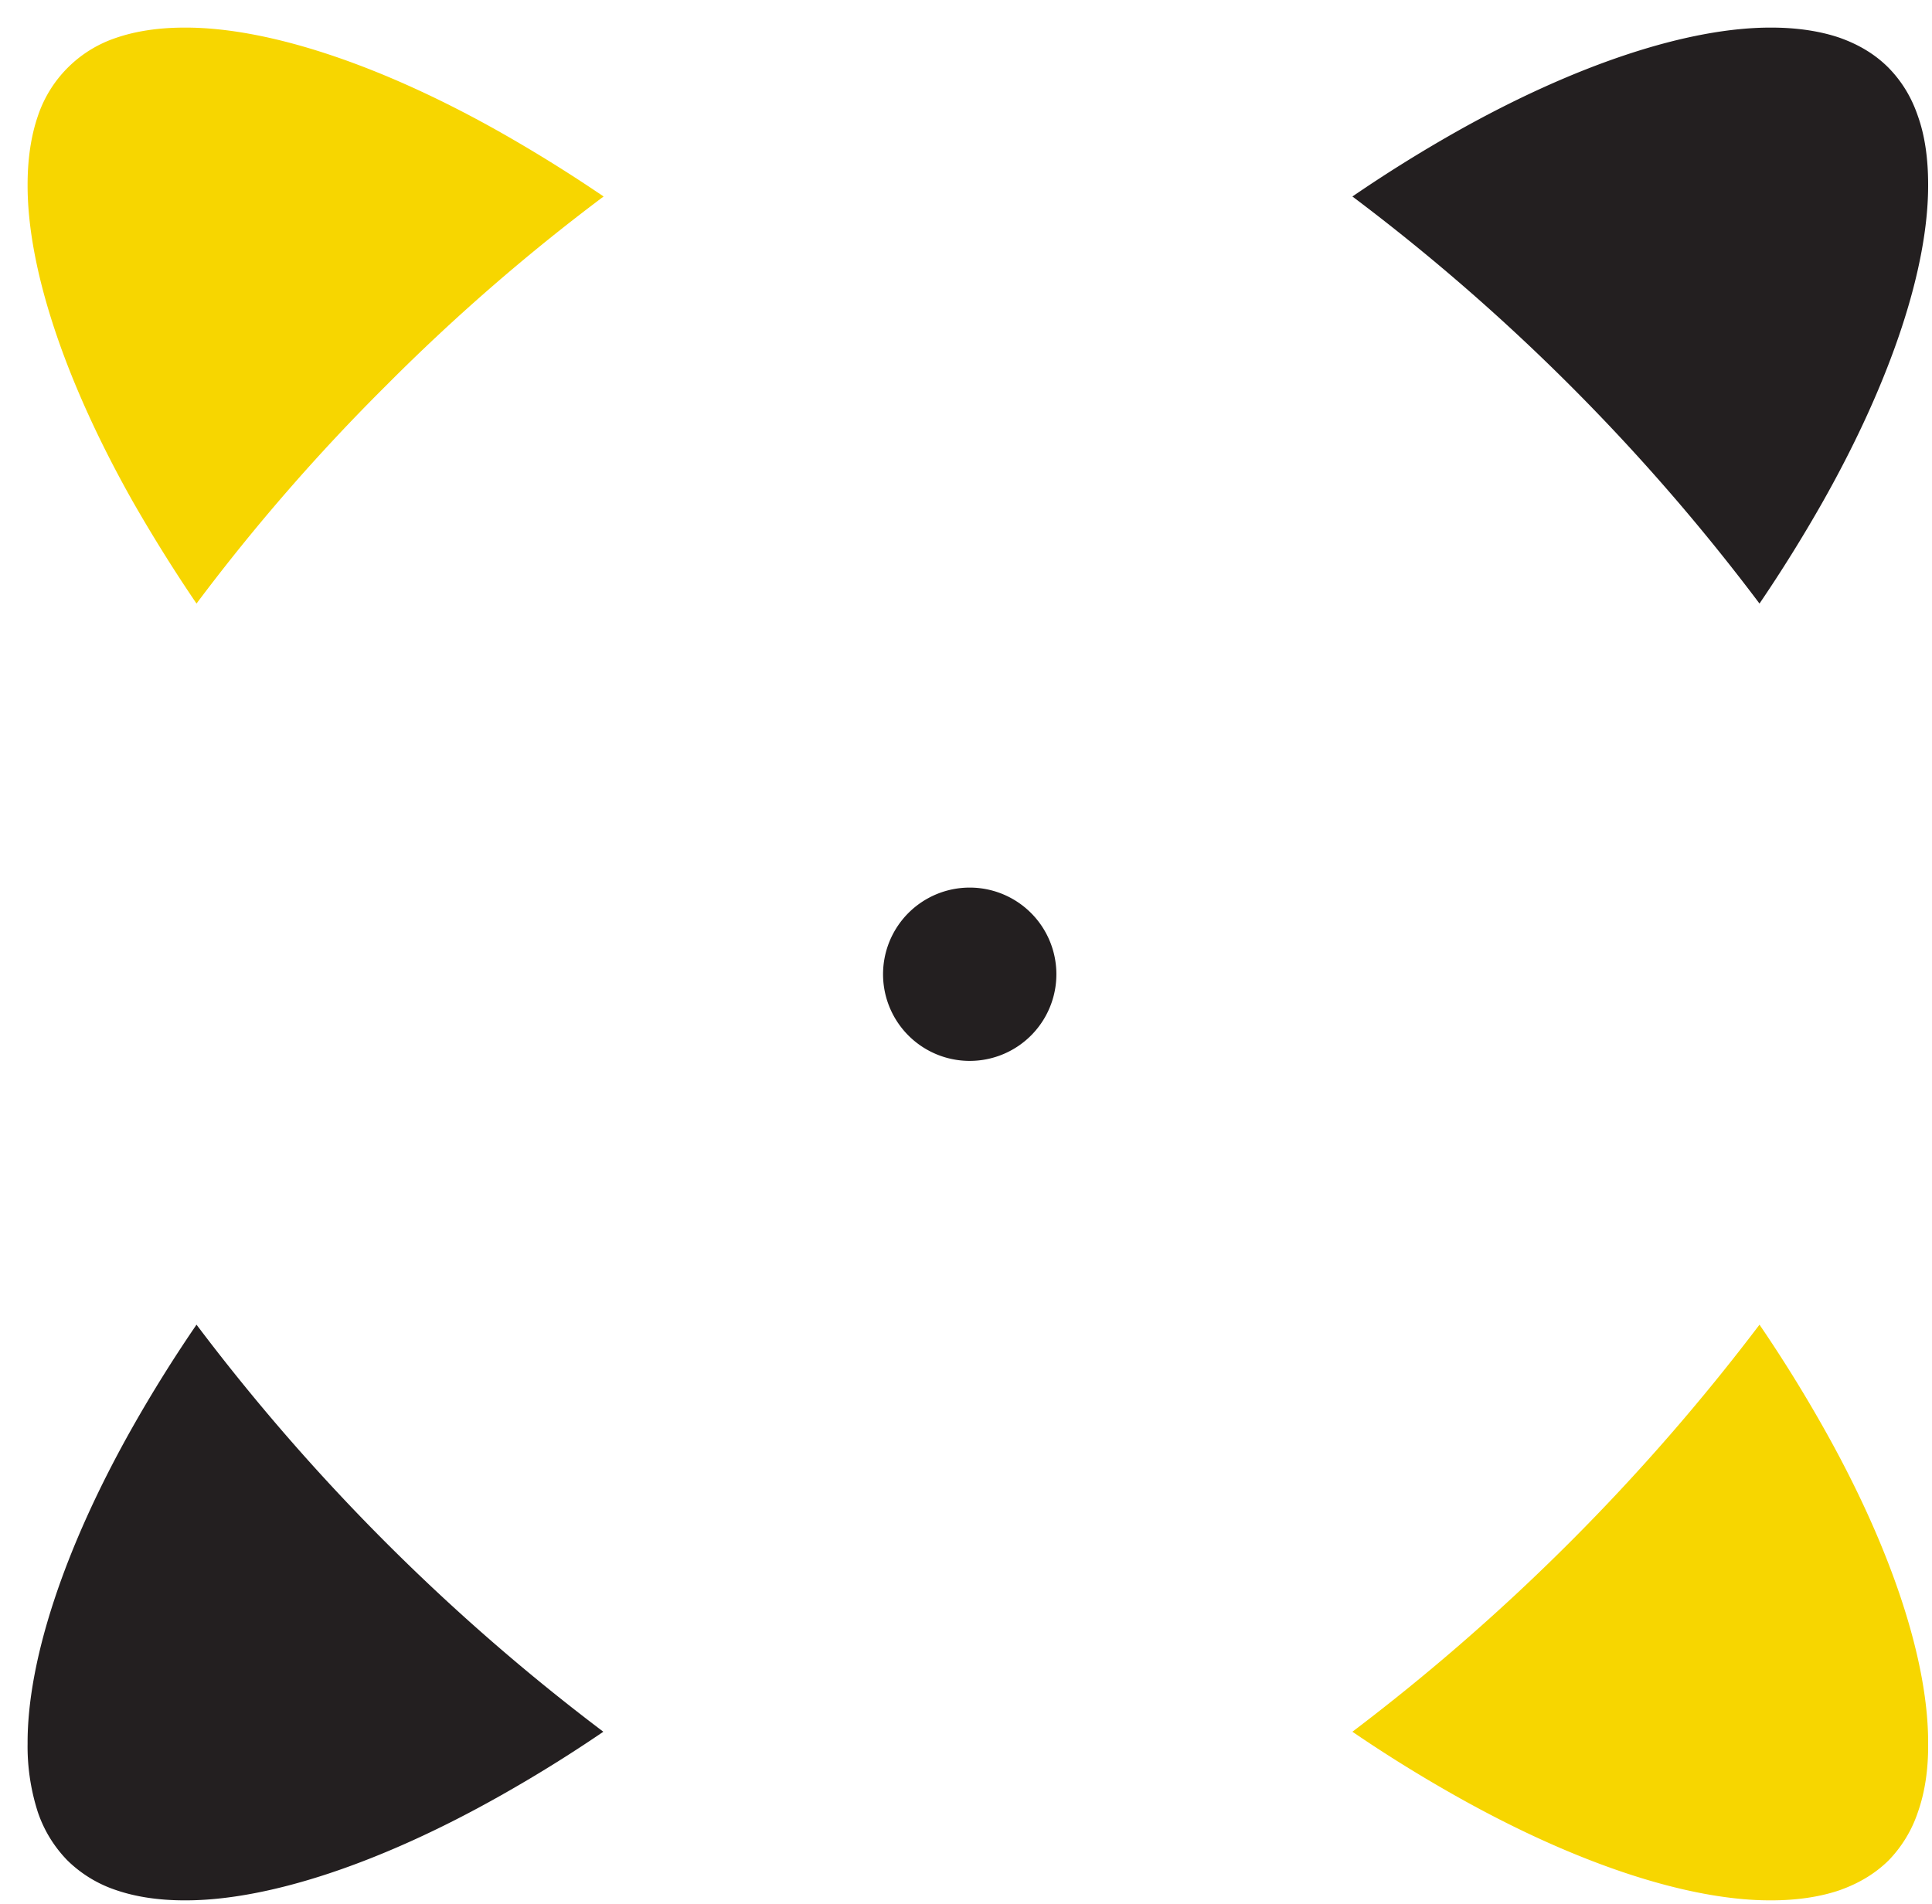 <svg xmlns="http://www.w3.org/2000/svg" width="70" height="69" viewBox="0 0 70 69"><path fill="#231f20" d="M38.27 35.13a3.14 3.14 0 1 1-6.27-.01 3.14 3.14 0 0 1 6.27.01M52.7 4.81C57.12 2.31 61.2.99 64.18 1c.94 0 1.78.13 2.48.37.7.25 1.28.6 1.76 1.08.47.48.83 1.05 1.07 1.76.25.7.37 1.53.37 2.48.01 2.98-1.31 7.05-3.81 11.48a53.62 53.62 0 0 1-2.3 3.7A74.23 74.23 0 0 0 49 7.12a51.55 51.55 0 0 1 3.7-2.31"/><path fill="#f7d600" d="M4.81 18.17C2.31 13.74.99 9.67 1 6.69c0-.95.13-1.78.37-2.48a4.48 4.48 0 0 1 2.84-2.84C4.91 1.13 5.74 1 6.69 1c2.98-.01 7.05 1.31 11.47 3.81a54 54 0 0 1 3.71 2.31 72.02 72.02 0 0 0-7.89 6.86 72.02 72.02 0 0 0-6.86 7.89 56.4 56.4 0 0 1-2.31-3.7"/><path fill="#231f20" d="M18.16 65.05c-4.42 2.5-8.49 3.82-11.47 3.81-.95 0-1.78-.13-2.48-.37a4.58 4.58 0 0 1-1.76-1.07 4.62 4.62 0 0 1-1.08-1.76A7.77 7.77 0 0 1 1 63.17C.99 60.2 2.31 56.12 4.81 51.7A51.55 51.55 0 0 1 7.12 48a75.16 75.16 0 0 0 14.74 14.75 51.33 51.33 0 0 1-3.7 2.3"/><path fill="#f7d600" d="M69.49 65.66a4.6 4.6 0 0 1-1.07 1.76c-.48.47-1.06.82-1.76 1.07-.7.24-1.54.37-2.49.37-2.97.01-7.05-1.31-11.47-3.81a51.33 51.33 0 0 1-3.7-2.3A76.26 76.26 0 0 0 63.75 48a51.33 51.33 0 0 1 2.3 3.7c2.5 4.42 3.82 8.5 3.81 11.47.01.95-.12 1.78-.37 2.49"/></svg>